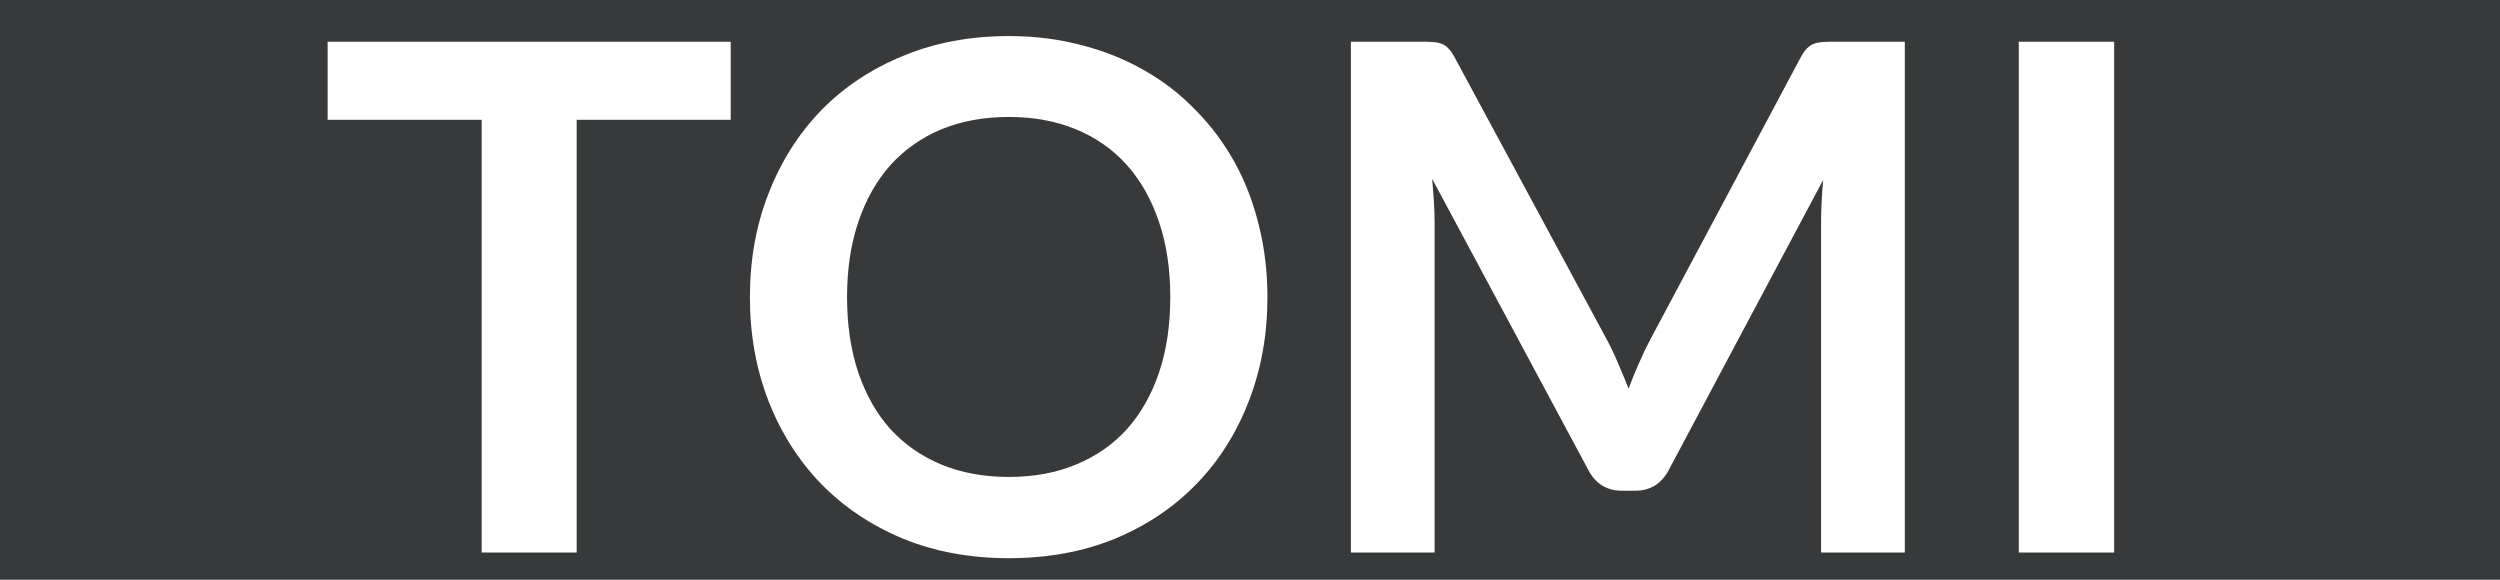 <svg width="276" height="64" viewBox="0 0 276 64" fill="none" xmlns="http://www.w3.org/2000/svg">
<path fill-rule="evenodd" clip-rule="evenodd" d="M276 0H0V64H276V0ZM137.858 44.308C139.236 40.772 139.925 36.937 139.925 32.803C139.925 30.047 139.613 27.421 138.989 24.925C138.391 22.429 137.507 20.115 136.337 17.983C135.167 15.851 133.737 13.927 132.047 12.211C130.383 10.469 128.498 9 126.392 7.804C124.286 6.582 121.972 5.646 119.45 4.996C116.928 4.32 114.237 3.982 111.377 3.982C107.113 3.982 103.226 4.71 99.716 6.166C96.206 7.596 93.19 9.598 90.668 12.172C88.172 14.746 86.235 17.801 84.857 21.337C83.479 24.847 82.79 28.669 82.79 32.803C82.79 36.937 83.479 40.772 84.857 44.308C86.235 47.818 88.172 50.86 90.668 53.434C93.19 56.008 96.206 58.023 99.716 59.479C103.226 60.909 107.113 61.624 111.377 61.624C115.667 61.624 119.567 60.909 123.077 59.479C126.587 58.023 129.59 56.008 132.086 53.434C134.582 50.86 136.506 47.818 137.858 44.308ZM127.952 24.496C128.784 26.94 129.2 29.709 129.2 32.803C129.2 35.897 128.784 38.679 127.952 41.149C127.12 43.593 125.937 45.673 124.403 47.389C122.869 49.079 120.997 50.379 118.787 51.289C116.603 52.199 114.133 52.654 111.377 52.654C108.621 52.654 106.138 52.199 103.928 51.289C101.744 50.379 99.872 49.079 98.312 47.389C96.778 45.673 95.595 43.593 94.763 41.149C93.931 38.679 93.515 35.897 93.515 32.803C93.515 29.709 93.931 26.94 94.763 24.496C95.595 22.026 96.778 19.933 98.312 18.217C99.872 16.501 101.744 15.188 103.928 14.278C106.138 13.368 108.621 12.913 111.377 12.913C114.133 12.913 116.603 13.368 118.787 14.278C120.997 15.188 122.869 16.501 124.403 18.217C125.937 19.933 127.12 22.026 127.952 24.496ZM63.665 13.225H80.669V4.606H36.17V13.225H53.174V61H63.665V13.225ZM210.29 61H201.047V24.574C201.047 23.118 201.125 21.545 201.281 19.855L184.238 51.874C183.432 53.408 182.197 54.175 180.533 54.175H179.051C177.387 54.175 176.152 53.408 175.346 51.874L158.108 19.738C158.186 20.596 158.251 21.441 158.303 22.273C158.355 23.105 158.381 23.872 158.381 24.574V61H149.138V4.606H157.055C157.523 4.606 157.926 4.619 158.264 4.645C158.602 4.671 158.901 4.736 159.161 4.84C159.447 4.944 159.694 5.113 159.902 5.347C160.136 5.581 160.357 5.893 160.565 6.283L177.452 37.6C177.894 38.432 178.297 39.29 178.661 40.174C179.051 41.058 179.428 41.968 179.792 42.904C180.156 41.942 180.533 41.019 180.923 40.135C181.313 39.225 181.729 38.354 182.171 37.522L198.824 6.283C199.032 5.893 199.253 5.581 199.487 5.347C199.721 5.113 199.968 4.944 200.228 4.84C200.514 4.736 200.826 4.671 201.164 4.645C201.502 4.619 201.905 4.606 202.373 4.606H210.29V61ZM222.873 61H233.403V4.606H222.873V61Z" fill="#38393A"/>
</svg>
